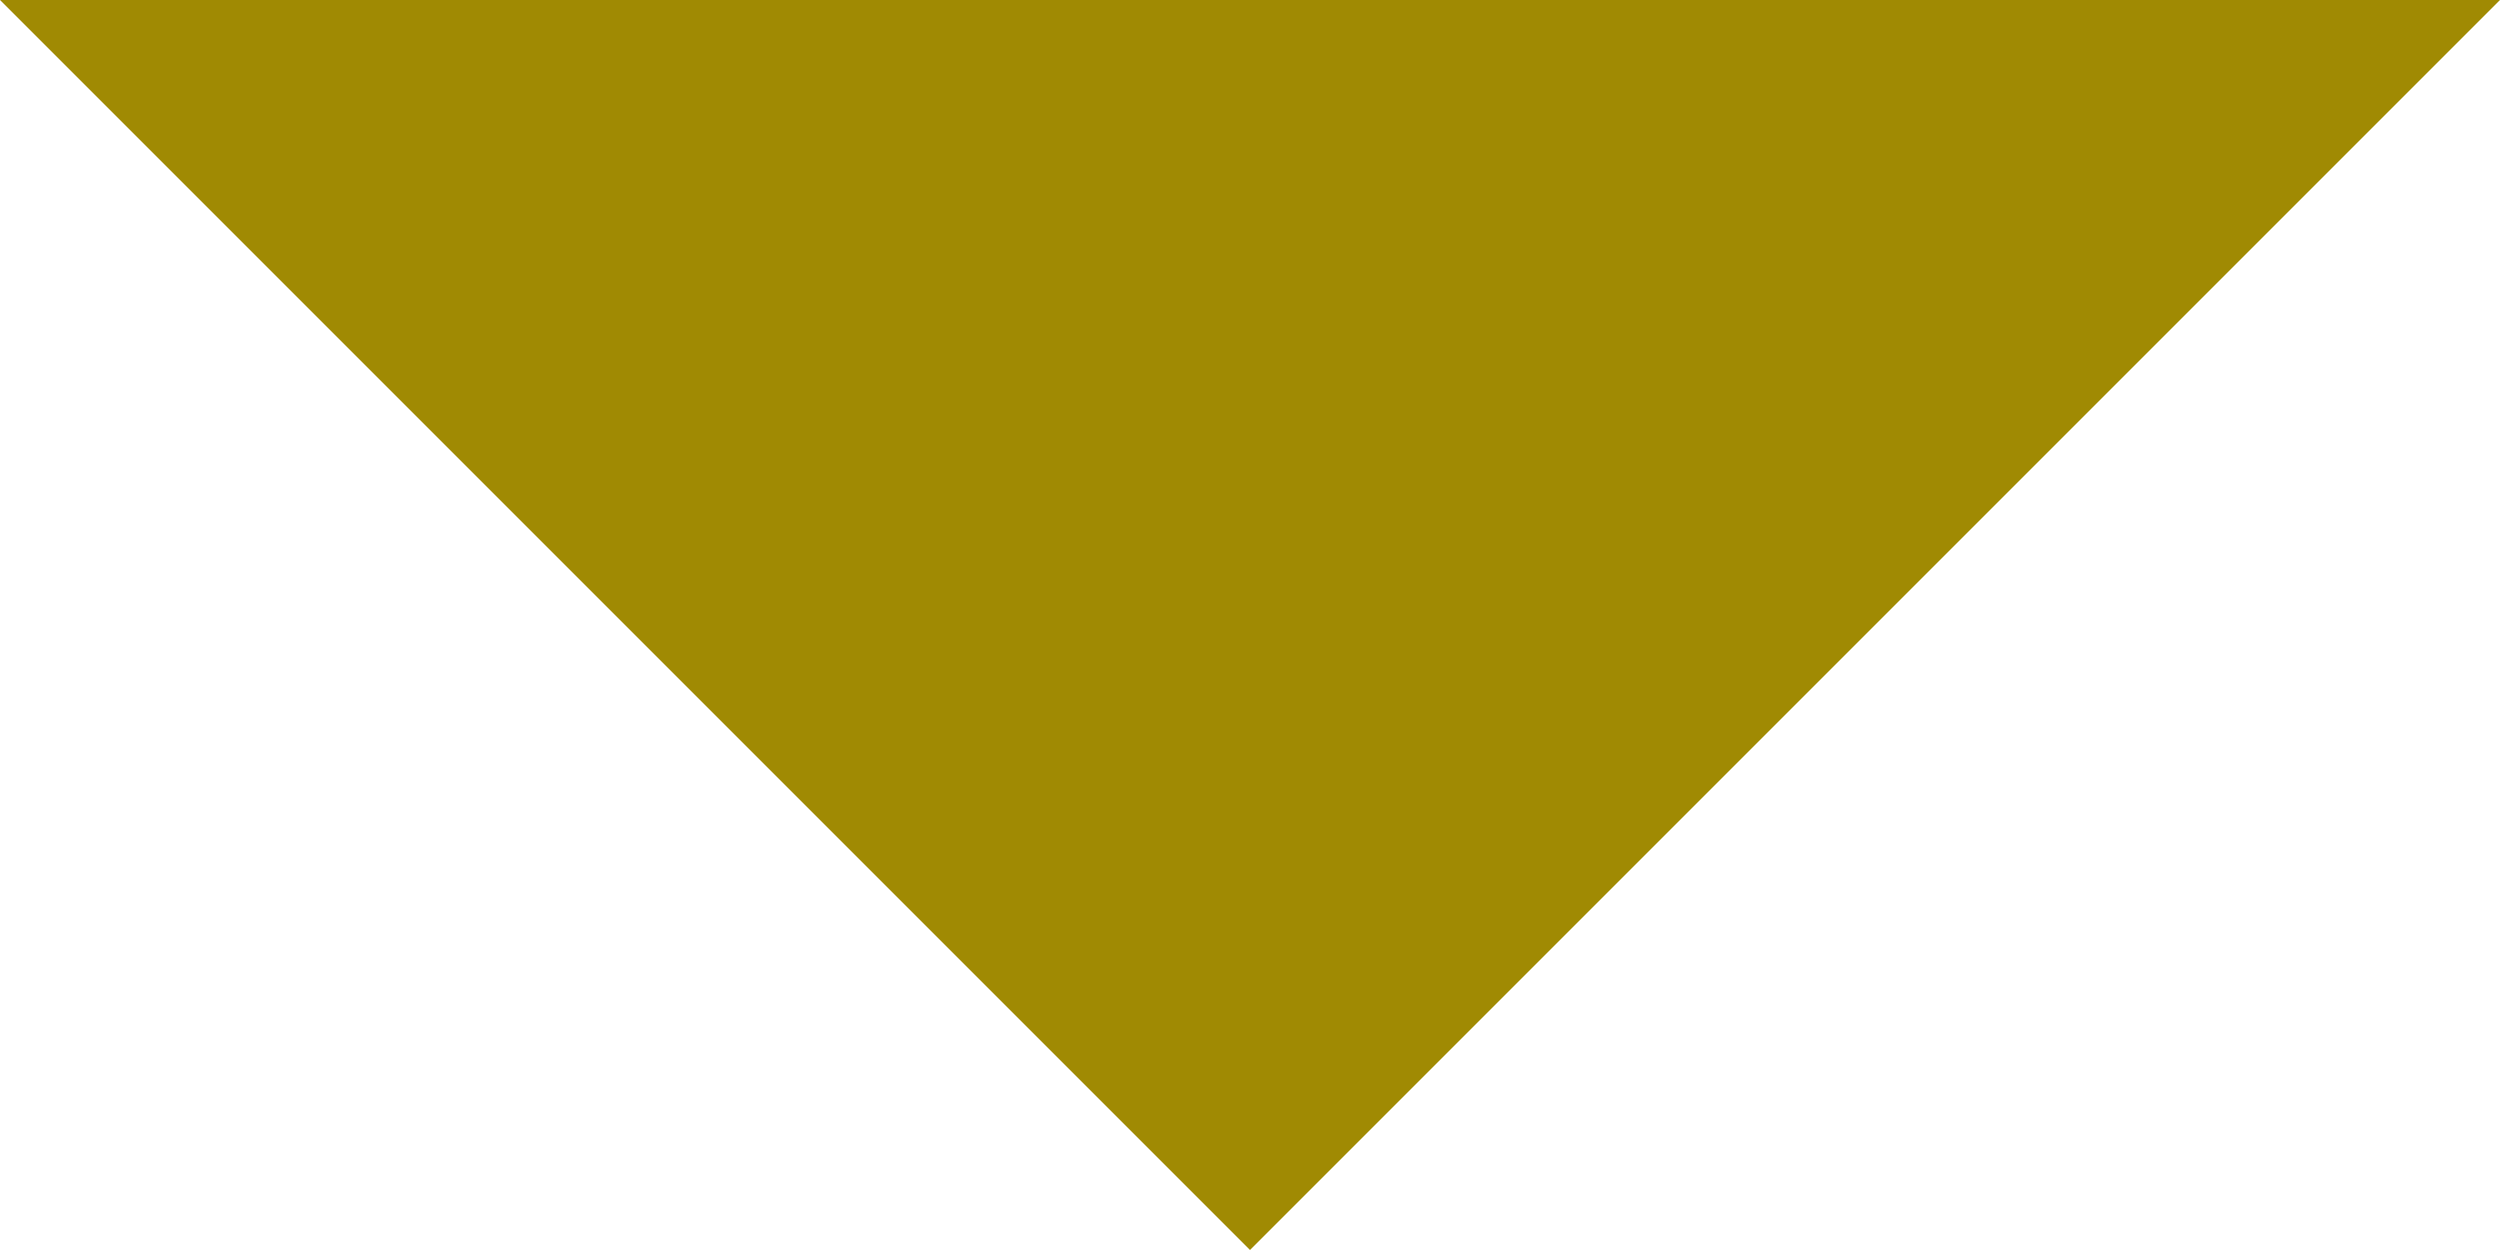 <?xml version="1.0" encoding="utf-8"?>
<!-- Generator: Adobe Illustrator 25.0.0, SVG Export Plug-In . SVG Version: 6.00 Build 0)  -->
<svg version="1.1" id="Layer_1" xmlns="http://www.w3.org/2000/svg" xmlns:xlink="http://www.w3.org/1999/xlink" x="0px" y="0px"
	 viewBox="0 0 173.4 86.7" style="enable-background:new 0 0 173.4 86.7;" xml:space="preserve">
<style type="text/css">
	.st0{fill-rule:evenodd;clip-rule:evenodd;fill:#A08A03;}
</style>
<polygon class="st0" points="173.4,0 86.7,86.7 0,0 "/>
</svg>
